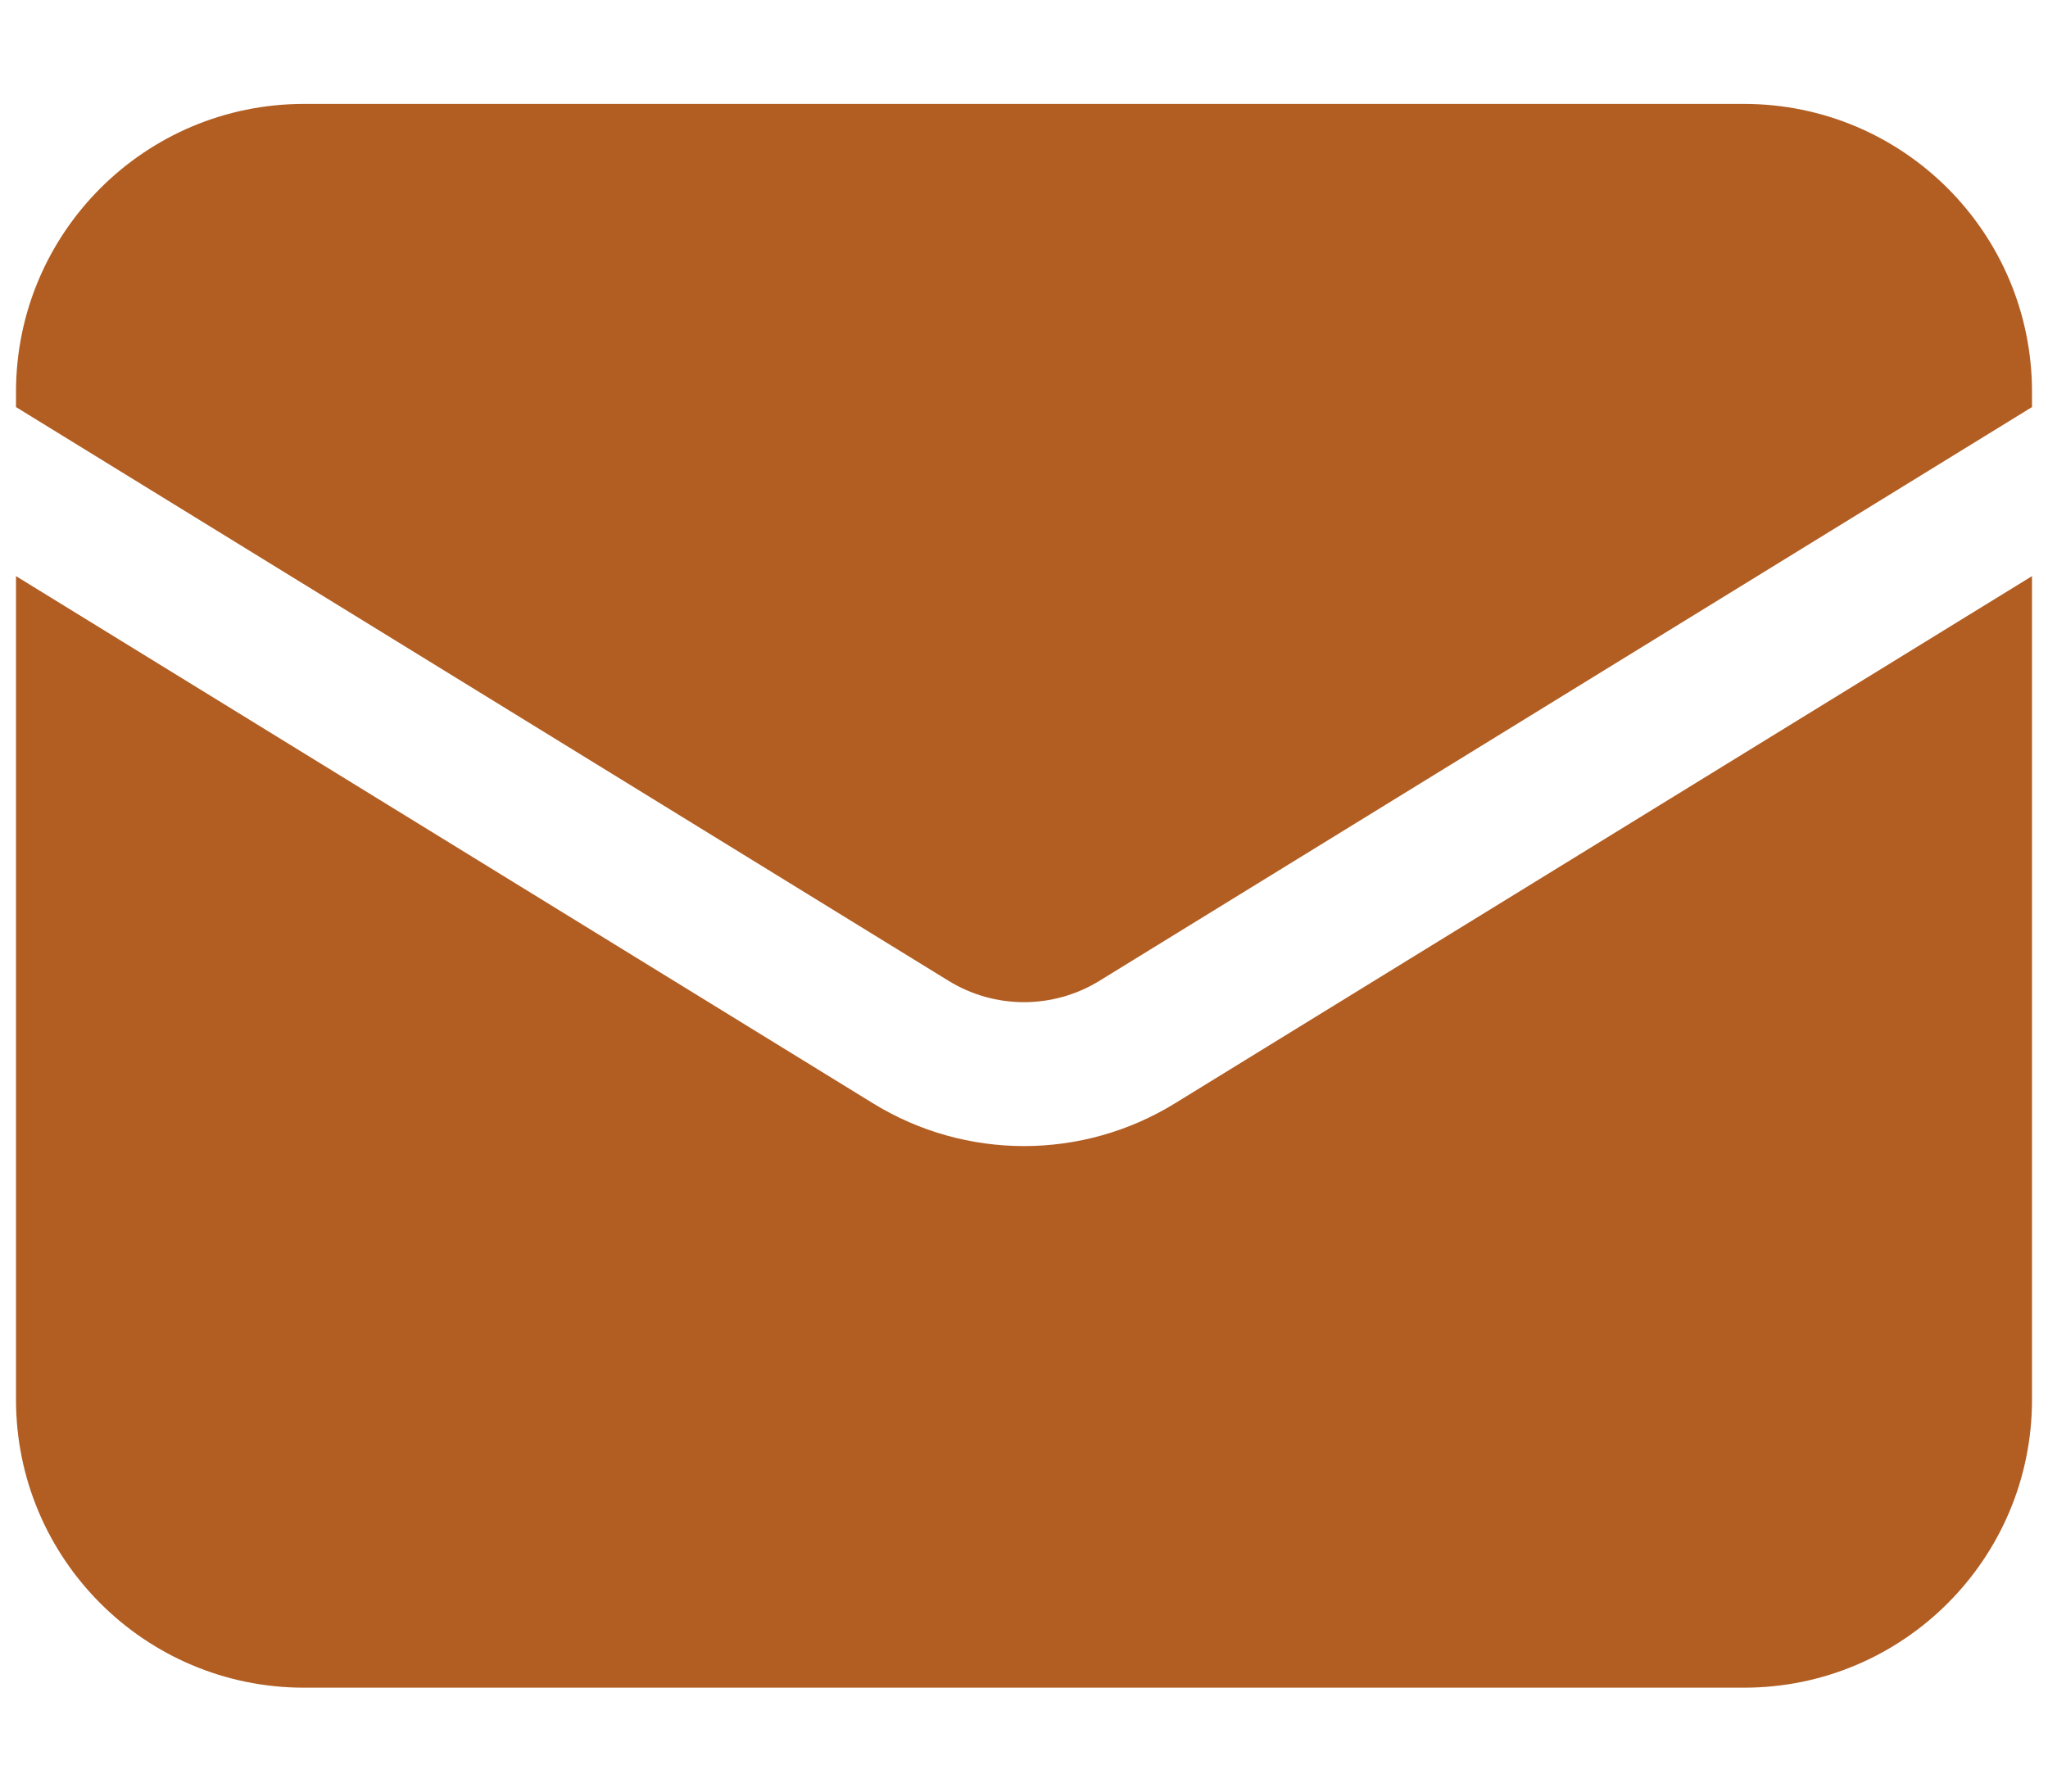 <?xml version="1.0" encoding="UTF-8"?> <svg xmlns="http://www.w3.org/2000/svg" width="16" height="14" viewBox="0 0 16 14" fill="none"><path d="M0.125 4.502V10.938C0.125 12.18 1.132 13.188 2.375 13.188H13.625C14.868 13.188 15.875 12.18 15.875 10.938V4.502L9.179 8.622C8.456 9.067 7.544 9.067 6.821 8.622L0.125 4.502Z" fill="#B25E23"></path><path d="M15.875 3.181V3.062C15.875 1.82 14.868 0.812 13.625 0.812H2.375C1.132 0.812 0.125 1.82 0.125 3.062V3.181L7.41 7.664C7.772 7.887 8.228 7.887 8.59 7.664L15.875 3.181Z" fill="#B25E23"></path></svg> 